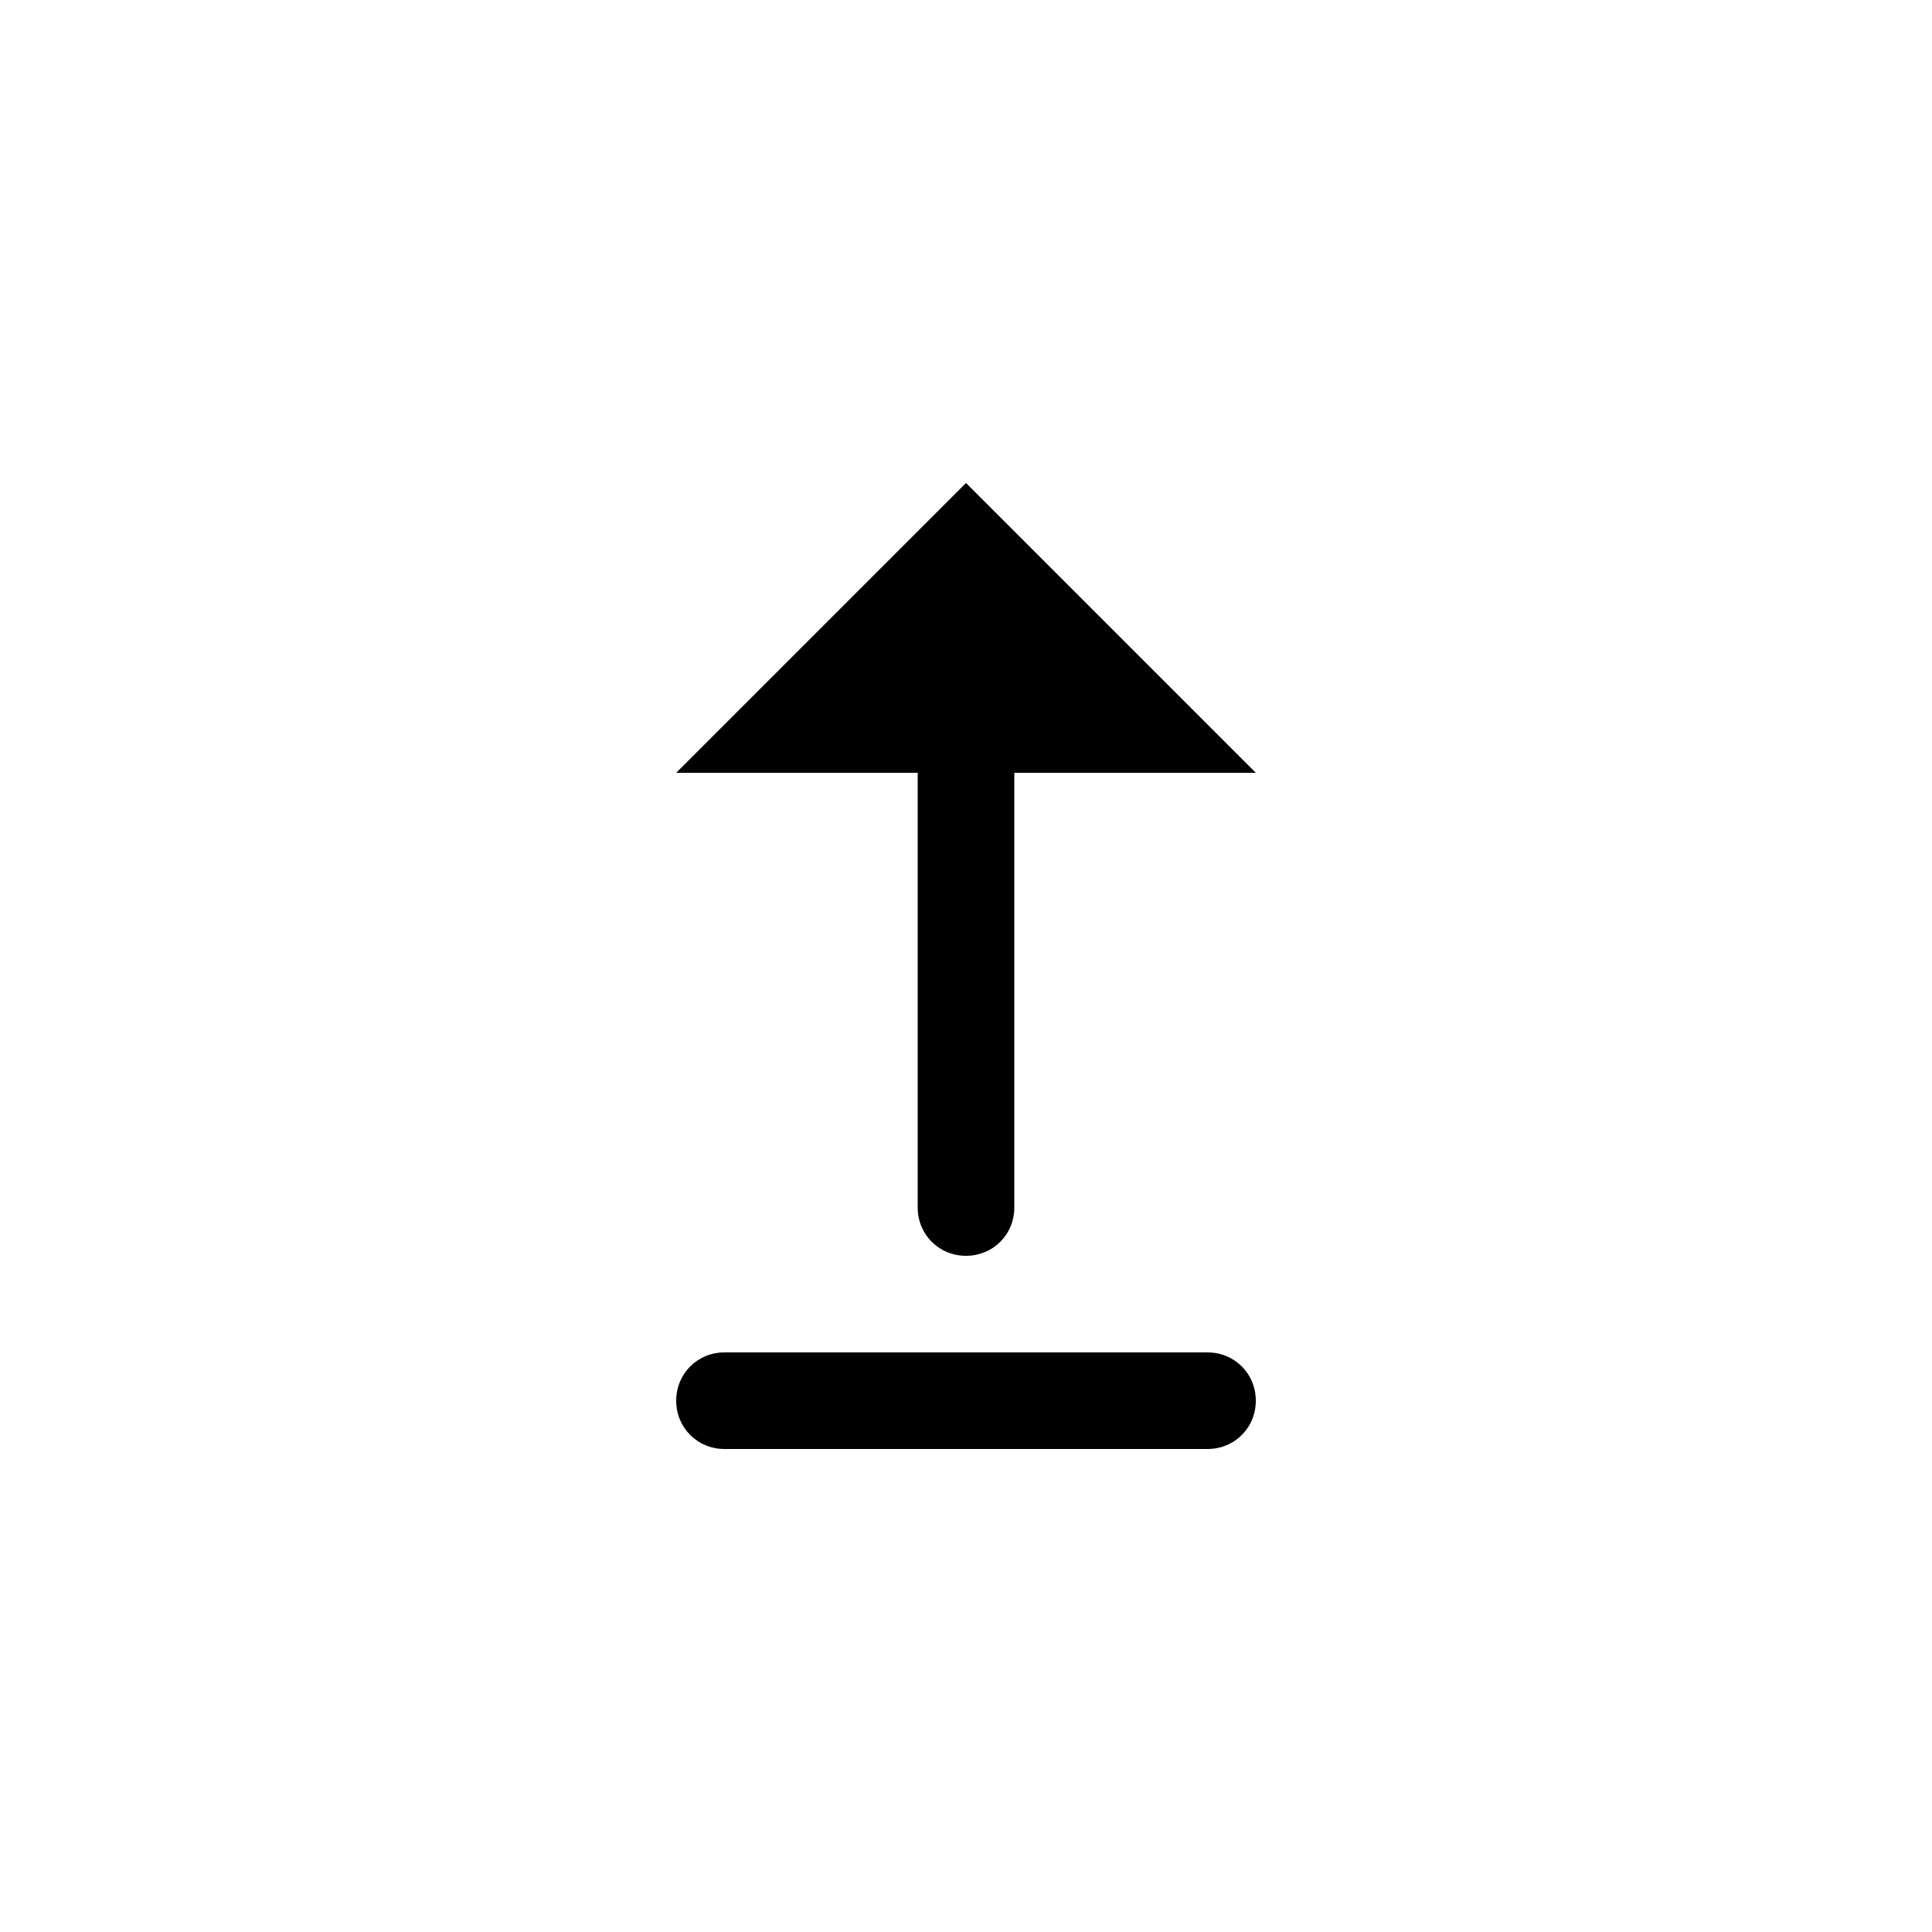 <svg xmlns="http://www.w3.org/2000/svg" enable-background="new 0 0 20 20" height="20" viewBox="0 0 20 20" width="20"><g><rect fill="none" height="20" width="20"/><path d="M13,14.5L13,14.5c0,0.28-0.22,0.5-0.5,0.5h-5C7.22,15,7,14.78,7,14.5v0C7,14.22,7.22,14,7.5,14h5 C12.78,14,13,14.22,13,14.5z M9.5,12.5c0,0.28,0.22,0.5,0.5,0.5s0.5-0.22,0.5-0.5V8H13l-3-3L7,8h2.5V12.5z"/></g></svg>